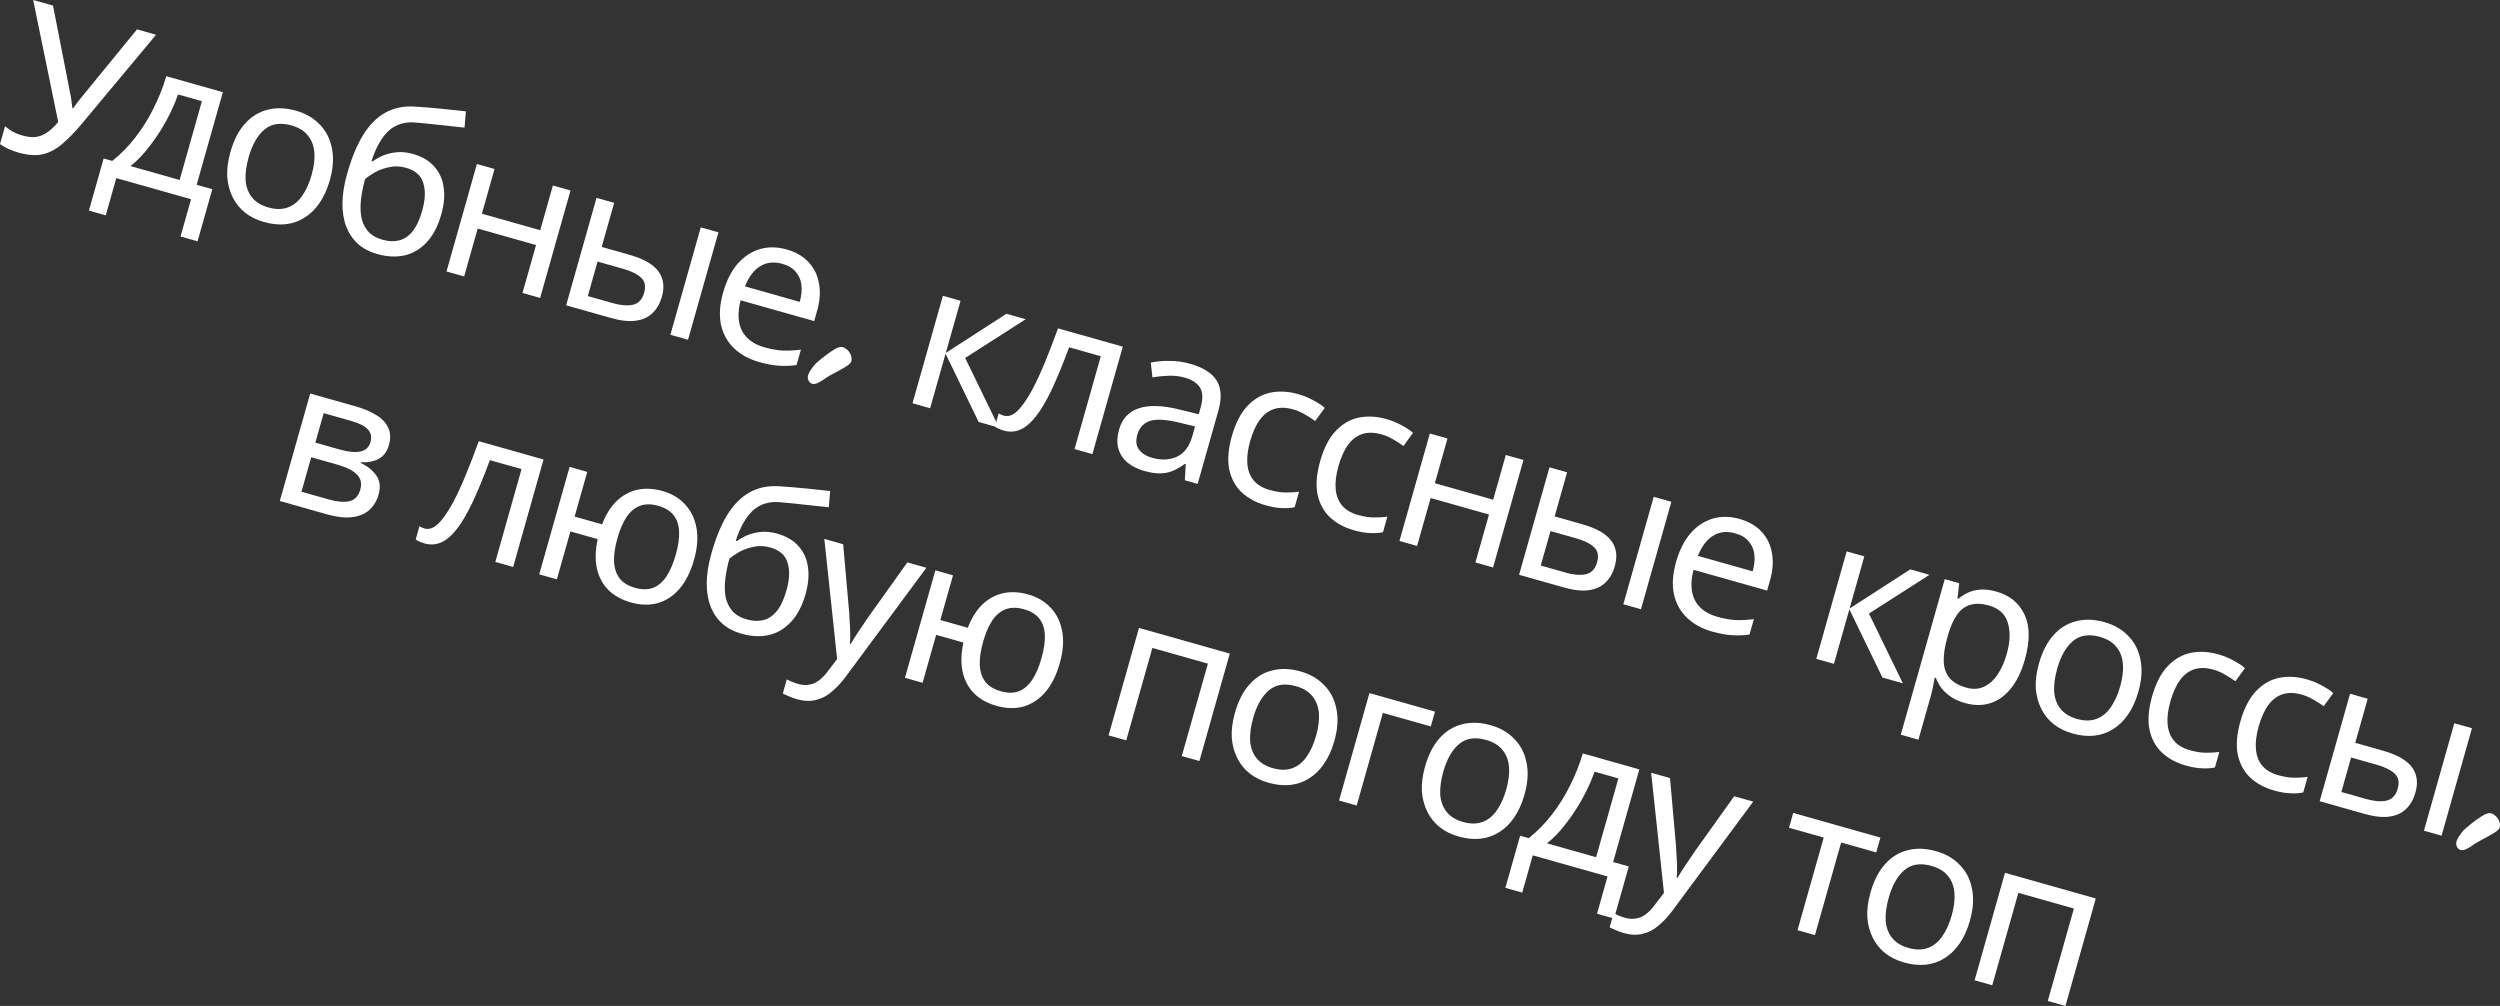 <?xml version="1.0" encoding="UTF-8"?> <svg xmlns="http://www.w3.org/2000/svg" viewBox="0 0 215.992 86.912" fill="none"><rect x="0" y="0" width="215.992" height="86.912" fill="#333333" stroke="none"/><path d="M7.032 10.737C6.431 11.452 5.861 12.033 5.323 12.479C4.8 12.918 4.246 13.204 3.659 13.337C3.076 13.459 2.392 13.409 1.607 13.187C1.283 13.095 0.984 12.986 0.708 12.858C0.444 12.733 0.208 12.598 0 12.452L0.436 10.91C0.638 11.079 0.861 11.236 1.107 11.381C1.357 11.514 1.625 11.621 1.914 11.702C2.341 11.823 2.721 11.868 3.054 11.838C3.402 11.799 3.731 11.674 4.04 11.462C4.361 11.253 4.69 10.947 5.029 10.544L2.867 0L4.581 0.485L6.103 8.267C6.127 8.361 6.145 8.472 6.159 8.6C6.175 8.717 6.19 8.84 6.204 8.969C6.229 9.1 6.244 9.223 6.249 9.337L6.319 9.357C6.376 9.285 6.437 9.203 6.501 9.109C6.58 9.006 6.651 8.908 6.715 8.814C6.794 8.712 6.862 8.625 6.92 8.554L11.839 2.537L13.484 3.003L7.032 10.737Z" fill="white"></path><path d="M19.254 7.964L16.991 15.966L18.342 16.348L17.068 20.852L15.596 20.435L16.507 17.214L10.047 15.387L9.136 18.608L7.681 18.197L8.954 13.693L9.699 13.904C10.439 13.315 11.105 12.637 11.696 11.869C12.302 11.092 12.826 10.255 13.267 9.357C13.723 8.451 14.09 7.526 14.37 6.583L19.254 7.964ZM15.383 8.16C15.114 8.932 14.763 9.712 14.328 10.499C13.897 11.275 13.417 12 12.89 12.674C12.374 13.351 11.836 13.91 11.275 14.35L15.519 15.55L17.444 8.743L15.383 8.16Z" fill="white"></path><path d="M28.495 15.572C28.277 16.346 27.978 17.003 27.601 17.545C27.238 18.078 26.807 18.499 26.309 18.807C25.822 19.118 25.276 19.307 24.671 19.373C24.081 19.43 23.457 19.366 22.799 19.18C22.187 19.007 21.65 18.743 21.189 18.388C20.732 18.022 20.371 17.577 20.108 17.053C19.844 16.53 19.686 15.943 19.633 15.292C19.595 14.633 19.686 13.916 19.904 13.142C20.195 12.115 20.613 11.298 21.159 10.691C21.708 10.073 22.358 9.671 23.109 9.484C23.863 9.286 24.685 9.313 25.574 9.564C26.417 9.803 27.102 10.202 27.63 10.763C28.172 11.315 28.52 12 28.676 12.817C28.846 13.626 28.786 14.544 28.495 15.572ZM21.481 13.588C21.275 14.316 21.188 14.977 21.219 15.572C21.265 16.159 21.449 16.653 21.772 17.056C22.094 17.459 22.567 17.749 23.191 17.925C23.814 18.102 24.369 18.103 24.855 17.928C25.341 17.754 25.751 17.427 26.086 16.948C26.436 16.461 26.714 15.854 26.919 15.126C27.128 14.387 27.208 13.73 27.159 13.155C27.109 12.58 26.922 12.097 26.596 11.705C26.285 11.305 25.812 11.016 25.177 10.836C24.23 10.568 23.455 10.686 22.851 11.189C22.248 11.691 21.791 12.491 21.481 13.588Z" fill="white"></path><path d="M29.993 15.004C30.375 13.653 30.833 12.542 31.366 11.67C31.914 10.79 32.551 10.147 33.277 9.741C34.018 9.327 34.866 9.149 35.822 9.208C36.619 9.258 37.393 9.321 38.145 9.397C38.896 9.472 39.599 9.546 40.252 9.619L40.134 11.026C39.821 10.987 39.47 10.95 39.081 10.915C38.695 10.868 38.302 10.825 37.901 10.787C37.504 10.737 37.116 10.696 36.739 10.664C36.376 10.624 36.053 10.595 35.772 10.578C35.368 10.551 34.988 10.593 34.632 10.704C34.28 10.804 33.948 10.985 33.637 11.246C33.338 11.511 33.058 11.862 32.797 12.299C32.536 12.737 32.303 13.275 32.097 13.915L32.201 13.945C32.424 13.771 32.707 13.608 33.05 13.455C33.404 13.306 33.8 13.206 34.238 13.156C34.688 13.108 35.167 13.156 35.675 13.3C36.483 13.529 37.102 13.897 37.532 14.405C37.977 14.905 38.244 15.504 38.333 16.203C38.434 16.905 38.367 17.672 38.132 18.503C37.841 19.531 37.419 20.34 36.865 20.932C36.311 21.524 35.668 21.903 34.935 22.07C34.205 22.225 33.419 22.183 32.576 21.945C31.941 21.765 31.397 21.481 30.946 21.091C30.499 20.69 30.159 20.195 29.926 19.606C29.694 19.016 29.581 18.336 29.587 17.564C29.593 16.793 29.728 15.939 29.993 15.004ZM33.055 20.715C33.563 20.858 34.031 20.879 34.459 20.775C34.899 20.675 35.29 20.418 35.631 20.003C35.973 19.588 36.255 18.989 36.477 18.203C36.745 17.256 36.776 16.461 36.572 15.817C36.382 15.165 35.883 14.724 35.075 14.496C34.567 14.352 34.073 14.337 33.591 14.45C33.114 14.552 32.695 14.708 32.337 14.919C31.978 15.129 31.713 15.316 31.542 15.48C31.382 16.045 31.267 16.605 31.198 17.159C31.129 17.713 31.132 18.232 31.207 18.715C31.297 19.189 31.486 19.604 31.772 19.959C32.073 20.306 32.5 20.558 33.055 20.715Z" fill="white"></path><path d="M42.726 14.602L41.634 18.465L46.674 19.89L47.767 16.027L49.291 16.459L46.665 25.742L45.141 25.311L46.312 21.172L41.272 19.746L40.101 23.886L38.577 23.455L41.202 14.171L42.726 14.602Z" fill="white"></path><path d="M48.912 26.378L51.538 17.094L53.062 17.525L51.984 21.336L54.392 22.016C55.2 22.245 55.836 22.531 56.3 22.874C56.764 23.217 57.068 23.621 57.211 24.086C57.357 24.539 57.347 25.06 57.181 25.648C57.017 26.226 56.748 26.692 56.373 27.048C56.01 27.406 55.53 27.626 54.934 27.707C54.349 27.79 53.629 27.712 52.775 27.47L48.912 26.378ZM52.984 26.201C53.642 26.387 54.21 26.43 54.688 26.328C55.169 26.214 55.489 25.875 55.649 25.309C55.809 24.743 55.726 24.308 55.401 24.004C55.079 23.688 54.56 23.429 53.844 23.227L51.627 22.6L50.784 25.579L52.984 26.201ZM57.919 28.925L60.544 19.641L62.069 20.072L59.443 29.356L57.919 28.925Z" fill="white"></path><path d="M67.96 21.551C68.757 21.777 69.389 22.142 69.857 22.649C70.336 23.159 70.636 23.773 70.757 24.493C70.893 25.205 70.841 25.982 70.603 26.825L70.343 27.743L63.986 25.946C63.712 27.003 63.751 27.88 64.102 28.578C64.468 29.268 65.113 29.744 66.037 30.005C66.626 30.171 67.16 30.266 67.64 30.29C68.135 30.305 68.654 30.277 69.197 30.207L68.82 31.54C68.288 31.614 67.778 31.632 67.29 31.594C66.799 31.567 66.236 31.464 65.6 31.284C64.723 31.036 63.994 30.637 63.414 30.086C62.845 29.539 62.47 28.859 62.288 28.047C62.122 27.227 62.183 26.303 62.474 25.275C62.761 24.259 63.175 23.434 63.716 22.801C64.268 22.172 64.906 21.747 65.629 21.528C66.363 21.312 67.14 21.319 67.96 21.551ZM67.59 22.793C66.863 22.588 66.218 22.661 65.657 23.014C65.111 23.358 64.68 23.934 64.364 24.743L69.093 26.08C69.243 25.549 69.292 25.064 69.242 24.626C69.191 24.188 69.03 23.811 68.757 23.497C68.499 23.175 68.11 22.94 67.59 22.793Z" fill="white"></path><path d="M70.116 33.141C69.961 33.072 69.86 32.944 69.813 32.756C69.778 32.659 69.78 32.541 69.819 32.403C69.867 32.279 69.928 32.153 70.001 32.024C70.09 31.887 70.183 31.757 70.28 31.635C70.377 31.513 70.474 31.409 70.573 31.325C70.672 31.241 70.811 31.124 70.99 30.975C71.169 30.827 71.36 30.681 71.563 30.539C71.768 30.385 71.967 30.254 72.16 30.146C72.367 30.03 72.539 29.973 72.676 29.974C72.836 29.982 72.981 30.042 73.112 30.154C73.257 30.257 73.365 30.381 73.437 30.526C73.523 30.663 73.568 30.813 73.571 30.976C73.59 31.131 73.552 31.264 73.459 31.374C73.383 31.465 73.255 31.566 73.074 31.677C72.893 31.788 72.699 31.901 72.491 32.017C72.287 32.122 72.089 32.228 71.896 32.335C71.707 32.431 71.566 32.51 71.474 32.571C71.393 32.636 71.292 32.707 71.171 32.785C71.06 32.866 70.94 32.938 70.81 33.001C70.688 33.079 70.567 33.132 70.447 33.16C70.327 33.188 70.216 33.182 70.116 33.141Z" fill="white"></path><path d="M86.953 27.11L88.616 27.58L83.386 30.927L86.32 36.957L84.553 36.457L81.694 30.56L80.361 35.272L78.837 34.841L81.463 25.557L82.987 25.988L81.713 30.491L86.953 27.11Z" fill="white"></path><path d="M94.379 39.236L92.837 38.8L95.105 30.78L92.369 30.006C91.838 31.44 91.34 32.652 90.873 33.643C90.409 34.621 89.952 35.396 89.504 35.968C89.056 36.539 88.604 36.923 88.15 37.119C87.695 37.315 87.22 37.342 86.723 37.202C86.573 37.159 86.426 37.105 86.283 37.04C86.148 36.989 86.04 36.928 85.961 36.855L86.284 35.712C86.347 35.755 86.417 35.793 86.495 35.828C86.572 35.862 86.652 35.891 86.732 35.914C86.986 35.985 87.247 35.947 87.513 35.798C87.78 35.649 88.055 35.383 88.337 35.002C88.631 34.624 88.939 34.131 89.26 33.523C89.585 32.904 89.925 32.165 90.28 31.305C90.636 30.446 91.012 29.467 91.41 28.37L97.004 29.952L94.379 39.236Z" fill="white"></path><path d="M102.818 31.428C103.95 31.748 104.717 32.233 105.119 32.883C105.521 33.533 105.569 34.401 105.262 35.486L103.474 41.808L102.366 41.495L102.444 40.095L102.374 40.075C102.014 40.335 101.657 40.54 101.303 40.689C100.964 40.83 100.595 40.9 100.196 40.9C99.808 40.902 99.355 40.83 98.835 40.683C98.281 40.527 97.806 40.286 97.412 39.963C97.028 39.642 96.767 39.244 96.627 38.768C96.491 38.281 96.511 37.725 96.687 37.101C96.948 36.178 97.513 35.57 98.381 35.28C99.252 34.977 100.45 35.017 101.976 35.398L103.567 35.792L103.724 35.238C103.942 34.464 103.927 33.88 103.677 33.485C103.427 33.09 102.996 32.806 102.384 32.633C101.899 32.496 101.416 32.44 100.935 32.466C100.457 32.481 100.001 32.527 99.568 32.604L99.423 31.328C99.89 31.223 100.421 31.174 101.018 31.181C101.618 31.176 102.218 31.258 102.818 31.428ZM101.868 36.509C100.7 36.229 99.845 36.186 99.303 36.382C98.773 36.582 98.425 36.976 98.258 37.565C98.111 38.084 98.159 38.509 98.403 38.84C98.657 39.174 99.033 39.411 99.53 39.552C100.315 39.774 101.028 39.744 101.668 39.464C102.312 39.172 102.761 38.576 103.016 37.675L103.251 36.844L101.868 36.509Z" fill="white"></path><path d="M109.324 43.649C108.504 43.418 107.818 43.043 107.266 42.525C106.726 42.01 106.37 41.349 106.2 40.54C106.041 39.734 106.117 38.783 106.427 37.686C106.751 36.543 107.204 35.667 107.788 35.059C108.371 34.451 109.034 34.071 109.775 33.919C110.528 33.77 111.32 33.814 112.151 34.049C112.625 34.183 113.066 34.363 113.476 34.591C113.888 34.808 114.214 35.024 114.451 35.241L113.626 36.374C113.378 36.191 113.083 36.002 112.739 35.805C112.396 35.608 112.063 35.464 111.739 35.372C111.116 35.196 110.565 35.183 110.085 35.335C109.606 35.486 109.195 35.794 108.852 36.258C108.508 36.722 108.227 37.341 108.008 38.115C107.799 38.854 107.72 39.511 107.769 40.086C107.818 40.661 108.002 41.137 108.319 41.513C108.637 41.89 109.09 42.162 109.679 42.328C110.187 42.472 110.646 42.546 111.057 42.549C111.479 42.556 111.872 42.531 112.238 42.472L111.856 43.823C111.499 43.897 111.118 43.92 110.714 43.893C110.319 43.881 109.855 43.8 109.324 43.649Z" fill="white"></path><path d="M116.953 45.807C116.133 45.575 115.447 45.2 114.895 44.683C114.355 44.168 114 43.506 113.829 42.698C113.671 41.892 113.746 40.941 114.057 39.844C114.38 38.701 114.833 37.825 115.417 37.217C116 36.609 116.663 36.228 117.404 36.076C118.157 35.928 118.949 35.971 119.78 36.206C120.254 36.34 120.695 36.521 121.105 36.749C121.517 36.965 121.843 37.182 122.081 37.399L121.255 38.531C121.008 38.349 120.712 38.159 120.369 37.962C120.025 37.766 119.692 37.621 119.369 37.53C118.745 37.354 118.194 37.341 117.714 37.492C117.235 37.644 116.824 37.951 116.481 38.416C116.138 38.88 115.857 39.499 115.638 40.272C115.429 41.011 115.349 41.668 115.398 42.243C115.448 42.818 115.631 43.294 115.949 43.671C116.266 44.048 116.719 44.319 117.308 44.486C117.816 44.629 118.275 44.703 118.686 44.707C119.108 44.714 119.502 44.688 119.867 44.63L119.485 45.981C119.128 46.054 118.747 46.077 118.343 46.051C117.948 46.038 117.484 45.957 116.953 45.807Z" fill="white"></path><path d="M125.057 37.885L123.965 41.748L129.005 43.173L130.097 39.311L131.622 39.742L128.996 49.026L127.472 48.595L128.643 44.455L123.602 43.03L122.432 47.169L120.907 46.738L123.533 37.454L125.057 37.885Z" fill="white"></path><path d="M131.243 49.661L133.868 40.377L135.393 40.808L134.315 44.619L136.723 45.3C137.531 45.528 138.167 45.814 138.631 46.158C139.095 46.501 139.399 46.905 139.542 47.369C139.688 47.822 139.678 48.343 139.511 48.932C139.348 49.509 139.079 49.975 138.704 50.331C138.341 50.689 137.861 50.909 137.265 50.99C136.68 51.074 135.96 50.995 135.105 50.753L131.243 49.661ZM135.315 49.484C135.973 49.671 136.541 49.713 137.019 49.611C137.5 49.497 137.82 49.158 137.98 48.592C138.14 48.026 138.057 47.592 137.732 47.287C137.41 46.972 136.891 46.713 136.175 46.51L133.957 45.883L133.115 48.862L135.315 49.484ZM140.25 52.208L142.875 42.924L144.4 43.355L141.774 52.639L140.25 52.208Z" fill="white"></path><path d="M150.291 44.835C151.088 45.06 151.72 45.426 152.188 45.932C152.667 46.442 152.967 47.057 153.088 47.777C153.223 48.488 153.172 49.266 152.933 50.109L152.674 51.027L146.317 49.229C146.043 50.286 146.082 51.164 146.433 51.862C146.799 52.552 147.444 53.027 148.368 53.288C148.957 53.455 149.491 53.55 149.971 53.573C150.466 53.588 150.985 53.561 151.528 53.49L151.151 54.824C150.619 54.898 150.109 54.916 149.621 54.877C149.13 54.851 148.566 54.747 147.931 54.568C147.054 54.32 146.325 53.92 145.745 53.37C145.176 52.822 144.801 52.142 144.619 51.33C144.452 50.51 144.514 49.586 144.805 48.558C145.092 47.542 145.506 46.718 146.047 46.085C146.599 45.455 147.236 45.031 147.959 44.811C148.694 44.595 149.471 44.603 150.291 44.835ZM149.921 46.077C149.194 45.871 148.549 45.944 147.988 46.297C147.442 46.641 147.011 47.218 146.695 48.026L151.423 49.363C151.574 48.832 151.623 48.348 151.573 47.909C151.522 47.471 151.36 47.095 151.088 46.781C150.83 46.458 150.441 46.224 149.921 46.077Z" fill="white"></path><path d="M165.038 49.192L166.7 49.662L161.47 53.009L164.404 59.039L162.637 58.54L159.778 52.643L158.446 57.354L156.922 56.923L159.547 47.639L161.071 48.07L159.798 52.574L165.038 49.192Z" fill="white"></path><path d="M172.488 51.112C173.631 51.435 174.436 52.093 174.904 53.086C175.383 54.082 175.395 55.382 174.941 56.987C174.644 58.038 174.231 58.881 173.702 59.518C173.188 60.145 172.59 60.562 171.908 60.769C171.241 60.967 170.521 60.956 169.747 60.737C169.274 60.603 168.87 60.421 168.536 60.189C168.203 59.958 167.931 59.706 167.721 59.435C167.526 59.155 167.37 58.868 167.254 58.573L167.15 58.544C167.117 58.747 167.07 59.001 167.008 59.308C166.947 59.615 166.885 59.878 166.823 60.097L165.745 63.908L164.221 63.477L168.022 50.036L169.269 50.389L169.119 51.712L169.189 51.731C169.449 51.518 169.736 51.338 170.053 51.19C170.38 51.046 170.741 50.961 171.135 50.935C171.54 50.912 171.991 50.971 172.488 51.112ZM171.848 52.315C171.225 52.139 170.688 52.118 170.238 52.253C169.792 52.376 169.415 52.65 169.108 53.074C168.801 53.499 168.539 54.073 168.322 54.797L168.238 55.092C168.023 55.854 167.921 56.523 167.932 57.1C167.944 57.677 168.101 58.158 168.403 58.543C168.718 58.931 169.21 59.22 169.879 59.409C170.445 59.569 170.951 59.544 171.397 59.333C171.855 59.126 172.246 58.781 172.569 58.299C172.907 57.809 173.174 57.217 173.37 56.524C173.671 55.462 173.703 54.554 173.467 53.802C173.242 53.052 172.703 52.557 171.848 52.315Z" fill="white"></path><path d="M184.749 59.761C184.53 60.535 184.232 61.192 183.854 61.734C183.492 62.267 183.061 62.688 182.562 62.996C182.075 63.307 181.529 63.496 180.924 63.561C180.334 63.619 179.71 63.555 179.052 63.369C178.44 63.196 177.904 62.932 177.443 62.577C176.985 62.211 176.625 61.766 176.361 61.242C176.098 60.719 175.94 60.132 175.887 59.481C175.849 58.821 175.939 58.105 176.158 57.331C176.449 56.304 176.867 55.486 177.412 54.88C177.961 54.262 178.611 53.86 179.363 53.673C180.117 53.475 180.938 53.502 181.828 53.753C182.671 53.992 183.356 54.391 183.883 54.952C184.425 55.504 184.774 56.189 184.93 57.006C185.1 57.815 185.04 58.733 184.749 59.761ZM177.734 57.777C177.528 58.505 177.441 59.166 177.473 59.761C177.519 60.347 177.703 60.842 178.025 61.245C178.348 61.648 178.821 61.938 179.445 62.114C180.068 62.29 180.623 62.291 181.108 62.117C181.594 61.943 182.005 61.616 182.34 61.137C182.689 60.65 182.967 60.043 183.173 59.315C183.382 58.576 183.462 57.919 183.412 57.344C183.363 56.769 183.175 56.285 182.85 55.894C182.539 55.494 182.066 55.205 181.431 55.025C180.484 54.757 179.708 54.875 179.105 55.377C178.501 55.88 178.044 56.68 177.734 57.777Z" fill="white"></path><path d="M188.829 66.134C188.009 65.902 187.323 65.527 186.771 65.009C186.231 64.495 185.876 63.833 185.706 63.024C185.547 62.219 185.623 61.268 185.933 60.171C186.256 59.027 186.709 58.152 187.293 57.543C187.876 56.935 188.539 56.555 189.28 56.403C190.033 56.254 190.825 56.298 191.657 56.533C192.13 56.667 192.572 56.848 192.981 57.076C193.394 57.292 193.719 57.509 193.957 57.726L193.132 58.858C192.884 58.676 192.588 58.486 192.245 58.289C191.902 58.092 191.568 57.948 191.245 57.857C190.621 57.68 190.07 57.668 189.591 57.819C189.111 57.97 188.7 58.278 188.357 58.742C188.014 59.206 187.733 59.825 187.514 60.599C187.305 61.338 187.225 61.995 187.274 62.57C187.324 63.145 187.507 63.621 187.825 63.998C188.142 64.374 188.595 64.646 189.184 64.812C189.692 64.956 190.152 65.03 190.562 65.034C190.984 65.041 191.378 65.015 191.744 64.956L191.362 66.307C191.004 66.381 190.623 66.404 190.219 66.377C189.824 66.365 189.36 66.284 188.829 66.134Z" fill="white"></path><path d="M196.458 68.291C195.639 68.06 194.953 67.685 194.401 67.167C193.86 66.652 193.505 65.991 193.335 65.182C193.176 64.376 193.252 63.425 193.562 62.328C193.885 61.185 194.339 60.309 194.922 59.701C195.506 59.093 196.168 58.713 196.909 58.561C197.662 58.412 198.455 58.455 199.286 58.69C199.759 58.824 200.201 59.005 200.61 59.233C201.023 59.45 201.348 59.666 201.586 59.883L200.761 61.016C200.513 60.833 200.218 60.644 199.874 60.447C199.531 60.25 199.197 60.106 198.874 60.014C198.251 59.838 197.699 59.825 197.22 59.977C196.741 60.128 196.329 60.436 195.986 60.9C195.643 61.364 195.362 61.983 195.143 62.756C194.934 63.495 194.854 64.152 194.903 64.728C194.953 65.303 195.136 65.779 195.454 66.155C195.771 66.532 196.224 66.804 196.813 66.97C197.321 67.114 197.781 67.188 198.191 67.191C198.613 67.198 199.007 67.173 199.373 67.114L198.991 68.465C198.633 68.539 198.253 68.562 197.849 68.535C197.453 68.523 196.99 68.442 196.458 68.291Z" fill="white"></path><path d="M200.413 69.222L203.038 59.939L204.562 60.37L203.485 64.18L205.892 64.861C206.701 65.09 207.337 65.376 207.801 65.719C208.265 66.062 208.569 66.466 208.712 66.93C208.858 67.383 208.848 67.904 208.681 68.493C208.518 69.071 208.249 69.537 207.874 69.892C207.511 70.251 207.031 70.471 206.434 70.551C205.85 70.635 205.13 70.556 204.275 70.315L200.413 69.222ZM204.484 69.046C205.143 69.232 205.711 69.274 206.188 69.172C206.669 69.059 206.99 68.719 207.15 68.154C207.31 67.588 207.227 67.153 206.902 66.849C206.579 66.533 206.06 66.274 205.344 66.072L203.127 65.445L202.285 68.424L204.484 69.046ZM209.419 71.77L212.045 62.486L213.569 62.917L210.944 72.201L209.419 71.77Z" fill="white"></path><path d="M212.533 73.417C212.377 73.348 212.276 73.22 212.23 73.032C212.195 72.935 212.197 72.817 212.236 72.678C212.284 72.555 212.344 72.428 212.418 72.3C212.507 72.163 212.6 72.033 212.697 71.911C212.794 71.788 212.891 71.685 212.99 71.601C213.089 71.517 213.228 71.4 213.407 71.251C213.586 71.102 213.777 70.957 213.979 70.814C214.185 70.661 214.384 70.53 214.576 70.422C214.784 70.306 214.956 70.249 215.093 70.25C215.253 70.258 215.398 70.318 215.528 70.429C215.674 70.533 215.782 70.657 215.853 70.802C215.939 70.939 215.984 71.088 215.988 71.252C216.007 71.406 215.969 71.539 215.875 71.65C215.8 71.741 215.671 71.842 215.49 71.953C215.309 72.064 215.115 72.177 214.908 72.293C214.704 72.397 214.505 72.503 214.313 72.611C214.124 72.707 213.983 72.786 213.891 72.847C213.81 72.912 213.709 72.983 213.587 73.061C213.477 73.142 213.357 73.214 213.227 73.277C213.105 73.354 212.984 73.408 212.864 73.436C212.744 73.464 212.633 73.458 212.533 73.417Z" fill="white"></path><path d="M33.603 38.449C33.439 39.027 33.139 39.428 32.701 39.653C32.263 39.879 31.756 39.972 31.181 39.934L31.161 40.004C31.716 40.248 32.16 40.598 32.492 41.053C32.828 41.497 32.898 42.066 32.702 42.759C32.591 43.151 32.413 43.494 32.168 43.786C31.935 44.082 31.634 44.309 31.265 44.466C30.896 44.624 30.455 44.705 29.943 44.71C29.433 44.703 28.844 44.605 28.174 44.415L24.173 43.284L26.799 34L30.782 35.126C31.441 35.312 32.008 35.554 32.485 35.851C32.977 36.14 33.325 36.5 33.527 36.931C33.744 37.354 33.769 37.86 33.603 38.449ZM31.126 42.313C31.276 41.782 31.182 41.344 30.843 40.998C30.504 40.653 29.942 40.37 29.157 40.147L26.888 39.506L26.045 42.485L28.349 43.136C29.111 43.352 29.725 43.407 30.191 43.302C30.661 43.185 30.972 42.856 31.126 42.313ZM32.007 38.204C32.131 37.765 32.059 37.402 31.792 37.114C31.539 36.818 31.054 36.569 30.338 36.366L27.965 35.695L27.245 38.241L29.341 38.834C30.092 39.046 30.693 39.104 31.144 39.007C31.595 38.91 31.883 38.643 32.007 38.204Z" fill="white"></path><path d="M44.333 48.985L42.792 48.549L45.06 40.53L42.323 39.756C41.793 41.19 41.294 42.401 40.827 43.392C40.363 44.37 39.907 45.146 39.459 45.717C39.01 46.289 38.559 46.672 38.104 46.868C37.65 47.064 37.174 47.091 36.678 46.951C36.528 46.909 36.381 46.855 36.237 46.789C36.102 46.738 35.995 46.677 35.915 46.604L36.239 45.461C36.301 45.504 36.372 45.542 36.449 45.577C36.527 45.611 36.606 45.64 36.687 45.663C36.941 45.735 37.201 45.696 37.468 45.547C37.734 45.398 38.009 45.133 38.292 44.751C38.586 44.373 38.893 43.88 39.215 43.272C39.539 42.653 39.88 41.914 40.235 41.054C40.59 40.195 40.967 39.216 41.364 38.119L46.959 39.701L44.333 48.985Z" fill="white"></path><path d="M59.96 48.372C59.669 49.4 59.254 50.23 58.713 50.863C58.176 51.484 57.547 51.899 56.827 52.107C56.111 52.303 55.331 52.282 54.489 52.044C53.703 51.822 53.062 51.466 52.564 50.976C52.07 50.475 51.74 49.857 51.573 49.124C51.409 48.38 51.431 47.532 51.638 46.58L49.282 45.914L48.112 50.053L46.587 49.622L49.213 40.339L50.737 40.77L49.645 44.632L52.018 45.303C52.347 44.448 52.768 43.776 53.281 43.285C53.808 42.785 54.405 42.461 55.071 42.313C55.747 42.168 56.473 42.204 57.246 42.423C58.043 42.649 58.694 43.038 59.198 43.593C59.706 44.135 60.031 44.813 60.175 45.627C60.322 46.43 60.251 47.345 59.96 48.372ZM53.344 46.501C53.125 47.275 53.027 47.952 53.05 48.532C53.084 49.115 53.247 49.598 53.538 49.979C53.833 50.349 54.274 50.618 54.863 50.784C55.452 50.951 55.969 50.954 56.414 50.793C56.861 50.62 57.247 50.292 57.571 49.81C57.894 49.328 58.165 48.7 58.384 47.927C58.603 47.153 58.699 46.482 58.673 45.913C58.646 45.345 58.486 44.875 58.192 44.505C57.897 44.135 57.456 43.867 56.867 43.7C56.278 43.534 55.761 43.531 55.316 43.692C54.872 43.853 54.484 44.167 54.152 44.635C53.832 45.105 53.562 45.728 53.344 46.501Z" fill="white"></path><path d="M61.466 47.807C61.848 46.456 62.305 45.344 62.839 44.473C63.387 43.592 64.024 42.95 64.75 42.544C65.49 42.13 66.339 41.952 67.295 42.01C68.091 42.061 68.866 42.124 69.617 42.199C70.369 42.275 71.071 42.349 71.724 42.421L71.607 43.828C71.294 43.79 70.942 43.753 70.553 43.717C70.168 43.671 69.774 43.628 69.374 43.59C68.976 43.539 68.589 43.498 68.211 43.467C67.849 43.426 67.526 43.398 67.244 43.38C66.84 43.353 66.461 43.395 66.105 43.507C65.752 43.607 65.421 43.787 65.11 44.049C64.811 44.313 64.53 44.664 64.27 45.102C64.009 45.539 63.775 46.078 63.569 46.718L63.673 46.748C63.897 46.574 64.18 46.411 64.522 46.258C64.876 46.109 65.273 46.009 65.711 45.958C66.161 45.911 66.64 45.959 67.148 46.103C67.956 46.331 68.575 46.7 69.005 47.208C69.45 47.708 69.717 48.307 69.806 49.006C69.907 49.707 69.84 50.474 69.605 51.306C69.314 52.333 68.892 53.143 68.338 53.735C67.784 54.326 67.141 54.705 66.407 54.872C65.678 55.028 64.891 54.986 64.048 54.748C63.413 54.568 62.87 54.283 62.419 53.894C61.971 53.493 61.631 52.998 61.399 52.408C61.167 51.819 61.054 51.138 61.06 50.367C61.066 49.595 61.201 48.742 61.466 47.807ZM64.527 53.517C65.035 53.661 65.503 53.681 65.932 53.578C66.372 53.478 66.762 53.22 67.104 52.806C67.446 52.391 67.728 51.791 67.95 51.006C68.218 50.059 68.249 49.264 68.045 48.62C67.855 47.968 67.356 47.527 66.548 47.299C66.04 47.155 65.545 47.14 65.064 47.253C64.586 47.355 64.168 47.511 63.809 47.721C63.451 47.932 63.186 48.119 63.015 48.282C62.855 48.848 62.74 49.408 62.671 49.962C62.601 50.516 62.604 51.034 62.68 51.517C62.77 51.992 62.958 52.406 63.244 52.762C63.545 53.109 63.973 53.361 64.527 53.517Z" fill="white"></path><path d="M71.22 46.562L72.848 47.023L73.363 52.874C73.391 53.218 73.41 53.548 73.42 53.863C73.443 54.181 73.455 54.49 73.457 54.79C73.463 55.078 73.453 55.356 73.428 55.623L73.497 55.642C73.648 55.373 73.864 55.029 74.144 54.61C74.428 54.179 74.718 53.749 75.014 53.322L78.391 48.59L80.036 49.055L73.047 58.489C72.664 59.005 72.262 59.434 71.841 59.776C71.429 60.133 70.976 60.367 70.483 60.477C69.999 60.602 69.457 60.579 68.856 60.41C68.579 60.331 68.342 60.245 68.144 60.152C67.942 60.07 67.772 59.991 67.631 59.913L67.974 58.701C68.095 58.76 68.238 58.826 68.405 58.898C68.583 58.973 68.77 59.038 68.967 59.094C69.324 59.195 69.65 59.212 69.943 59.146C70.245 59.094 70.524 58.967 70.78 58.765C71.034 58.575 71.271 58.33 71.493 58.031L72.326 56.939L71.22 46.562Z" fill="white"></path><path d="M91.559 57.308C91.268 58.336 90.852 59.166 90.312 59.799C89.775 60.421 89.146 60.835 88.426 61.043C87.71 61.24 86.93 61.219 86.087 60.98C85.302 60.758 84.661 60.402 84.163 59.912C83.669 59.411 83.338 58.794 83.172 58.06C83.008 57.316 83.03 56.468 83.236 55.516L80.881 54.85L79.71 58.99L78.186 58.559L80.812 49.275L82.336 49.706L81.243 53.568L83.616 54.239C83.945 53.385 84.366 52.712 84.879 52.221C85.407 51.722 86.004 51.398 86.669 51.249C87.346 51.104 88.072 51.141 88.845 51.36C89.642 51.585 90.292 51.975 90.797 52.529C91.304 53.071 91.63 53.75 91.774 54.564C91.921 55.366 91.849 56.281 91.559 57.308ZM84.942 55.437C84.723 56.211 84.626 56.888 84.649 57.468C84.683 58.051 84.846 58.534 85.137 58.916C85.431 59.286 85.873 59.554 86.462 59.721C87.051 59.887 87.568 59.89 88.012 59.729C88.46 59.556 88.846 59.229 89.169 58.747C89.493 58.264 89.764 57.636 89.983 56.863C90.201 56.089 90.298 55.418 90.271 54.849C90.245 54.281 90.085 53.812 89.791 53.441C89.496 53.071 89.054 52.803 88.466 52.636C87.877 52.47 87.36 52.467 86.915 52.628C86.471 52.789 86.082 53.104 85.751 53.571C85.431 54.042 85.161 54.664 84.942 55.437Z" fill="white"></path><path d="M106.25 56.469L103.625 65.753L102.101 65.322L104.359 57.337L99.561 55.98L97.303 63.965L95.779 63.534L98.404 54.25L106.25 56.469Z" fill="white"></path><path d="M115.283 64.018C115.065 64.792 114.766 65.449 114.389 65.991C114.026 66.524 113.595 66.945 113.097 67.253C112.609 67.564 112.064 67.753 111.459 67.819C110.869 67.876 110.245 67.812 109.587 67.626C108.975 67.453 108.438 67.189 107.977 66.834C107.52 66.468 107.159 66.023 106.896 65.499C106.632 64.976 106.474 64.389 106.421 63.738C106.383 63.078 106.474 62.362 106.692 61.588C106.983 60.561 107.401 59.744 107.947 59.137C108.496 58.519 109.146 58.117 109.897 57.93C110.651 57.732 111.473 57.759 112.362 58.01C113.205 58.249 113.89 58.648 114.417 59.209C114.96 59.761 115.308 60.446 115.464 61.263C115.634 62.072 115.574 62.99 115.283 64.018ZM108.269 62.034C108.063 62.761 107.976 63.423 108.007 64.018C108.053 64.604 108.237 65.099 108.56 65.502C108.882 65.905 109.355 66.195 109.979 66.371C110.602 66.548 111.157 66.549 111.643 66.374C112.129 66.2 112.539 65.873 112.874 65.394C113.224 64.907 113.501 64.3 113.707 63.572C113.916 62.833 113.996 62.176 113.947 61.601C113.897 61.026 113.71 60.543 113.384 60.151C113.073 59.751 112.6 59.462 111.965 59.282C111.018 59.014 110.243 59.132 109.639 59.635C109.036 60.137 108.579 60.937 108.269 62.034Z" fill="white"></path><path d="M123.978 61.482L123.616 62.764L119.476 61.593L117.213 69.595L115.689 69.164L118.314 59.881L123.978 61.482Z" fill="white"></path><path d="M131.709 68.663C131.49 69.437 131.192 70.094 130.814 70.636C130.452 71.169 130.021 71.59 129.522 71.898C129.035 72.209 128.489 72.398 127.884 72.464C127.294 72.521 126.67 72.457 126.012 72.271C125.4 72.098 124.864 71.834 124.403 71.479C123.945 71.113 123.585 70.668 123.321 70.144C123.058 69.621 122.9 69.034 122.847 68.383C122.809 67.724 122.899 67.007 123.118 66.234C123.409 65.206 123.827 64.389 124.372 63.782C124.921 63.164 125.571 62.762 126.322 62.575C127.077 62.377 127.898 62.404 128.788 62.655C129.631 62.894 130.316 63.293 130.843 63.854C131.385 64.406 131.734 65.091 131.889 65.908C132.06 66.717 132 67.635 131.709 68.663ZM124.694 66.679C124.488 67.407 124.401 68.068 124.432 68.663C124.478 69.249 124.663 69.744 124.985 70.147C125.308 70.55 125.781 70.84 126.404 71.016C127.028 71.193 127.583 71.194 128.068 71.019C128.554 70.845 128.965 70.518 129.3 70.039C129.649 69.552 129.927 68.945 130.133 68.217C130.342 67.478 130.422 66.821 130.372 66.246C130.323 65.671 130.135 65.188 129.81 64.796C129.499 64.397 129.026 64.107 128.391 63.927C127.444 63.659 126.668 63.777 126.065 64.28C125.461 64.782 125.004 65.582 124.694 66.679Z" fill="white"></path><path d="M141.633 66.475L139.37 74.477L140.721 74.86L139.448 79.363L137.976 78.946L138.886 75.725L132.426 73.898L131.515 77.119L130.06 76.708L131.333 72.205L132.078 72.415C132.818 71.826 133.484 71.148 134.076 70.38C134.682 69.603 135.205 68.767 135.646 67.869C136.102 66.962 136.47 66.038 136.749 65.094L141.633 66.475ZM137.762 66.671C137.494 67.443 137.142 68.223 136.708 69.011C136.276 69.786 135.797 70.511 135.269 71.185C134.754 71.862 134.215 72.421 133.654 72.861L137.898 74.061L139.823 67.254L137.762 66.671Z" fill="white"></path><path d="M142.656 66.765L144.284 67.225L144.8 73.076C144.827 73.42 144.846 73.75 144.857 74.065C144.879 74.383 144.891 74.692 144.894 74.992C144.9 75.28 144.89 75.558 144.864 75.825L144.933 75.845C145.084 75.576 145.3 75.232 145.58 74.812C145.864 74.381 146.154 73.952 146.45 73.524L149.827 68.793L151.473 69.258L144.483 78.692C144.101 79.207 143.699 79.636 143.278 79.978C142.865 80.336 142.412 80.569 141.92 80.679C141.436 80.804 140.893 80.782 140.293 80.612C140.016 80.534 139.778 80.448 139.58 80.354C139.379 80.272 139.208 80.193 139.067 80.116L139.41 78.903C139.531 78.962 139.674 79.028 139.841 79.1C140.019 79.175 140.207 79.241 140.403 79.296C140.761 79.397 141.086 79.415 141.38 79.348C141.681 79.296 141.96 79.169 142.217 78.967C142.47 78.777 142.708 78.533 142.929 78.234L143.762 77.141L142.656 66.765Z" fill="white"></path><path d="M162.1 73.648L159.069 72.79L156.806 80.793L155.299 80.366L157.563 72.364L154.566 71.517L154.928 70.235L162.463 72.366L162.1 73.648Z" fill="white"></path><path d="M170.193 79.547C169.975 80.32 169.676 80.978 169.299 81.52C168.936 82.053 168.505 82.474 168.006 82.782C167.519 83.093 166.973 83.281 166.369 83.347C165.779 83.405 165.155 83.34 164.497 83.154C163.885 82.981 163.348 82.718 162.887 82.363C162.43 81.996 162.069 81.551 161.806 81.028C161.542 80.505 161.384 79.917 161.331 79.266C161.293 78.607 161.383 77.891 161.602 77.117C161.893 76.089 162.311 75.272 162.857 74.666C163.406 74.048 164.056 73.646 164.807 73.459C165.561 73.261 166.383 73.287 167.272 73.539C168.115 73.777 168.8 74.177 169.327 74.737C169.87 75.29 170.218 75.975 170.374 76.792C170.544 77.601 170.484 78.519 170.193 79.547ZM163.179 77.563C162.973 78.29 162.886 78.951 162.917 79.546C162.963 80.133 163.147 80.628 163.47 81.031C163.792 81.434 164.265 81.724 164.889 81.9C165.512 82.076 166.067 82.077 166.553 81.903C167.039 81.728 167.449 81.402 167.784 80.923C168.134 80.436 168.411 79.828 168.617 79.101C168.826 78.362 168.906 77.705 168.857 77.13C168.807 76.554 168.62 76.071 168.294 75.68C167.983 75.28 167.51 74.99 166.875 74.811C165.928 74.543 165.153 74.661 164.549 75.163C163.946 75.666 163.489 76.466 163.179 77.563Z" fill="white"></path><path d="M181.07 77.628L178.445 86.912L176.921 86.481L179.179 78.496L174.381 77.139L172.123 85.124L170.599 84.693L173.224 75.409L181.07 77.628Z" fill="white"></path></svg> 